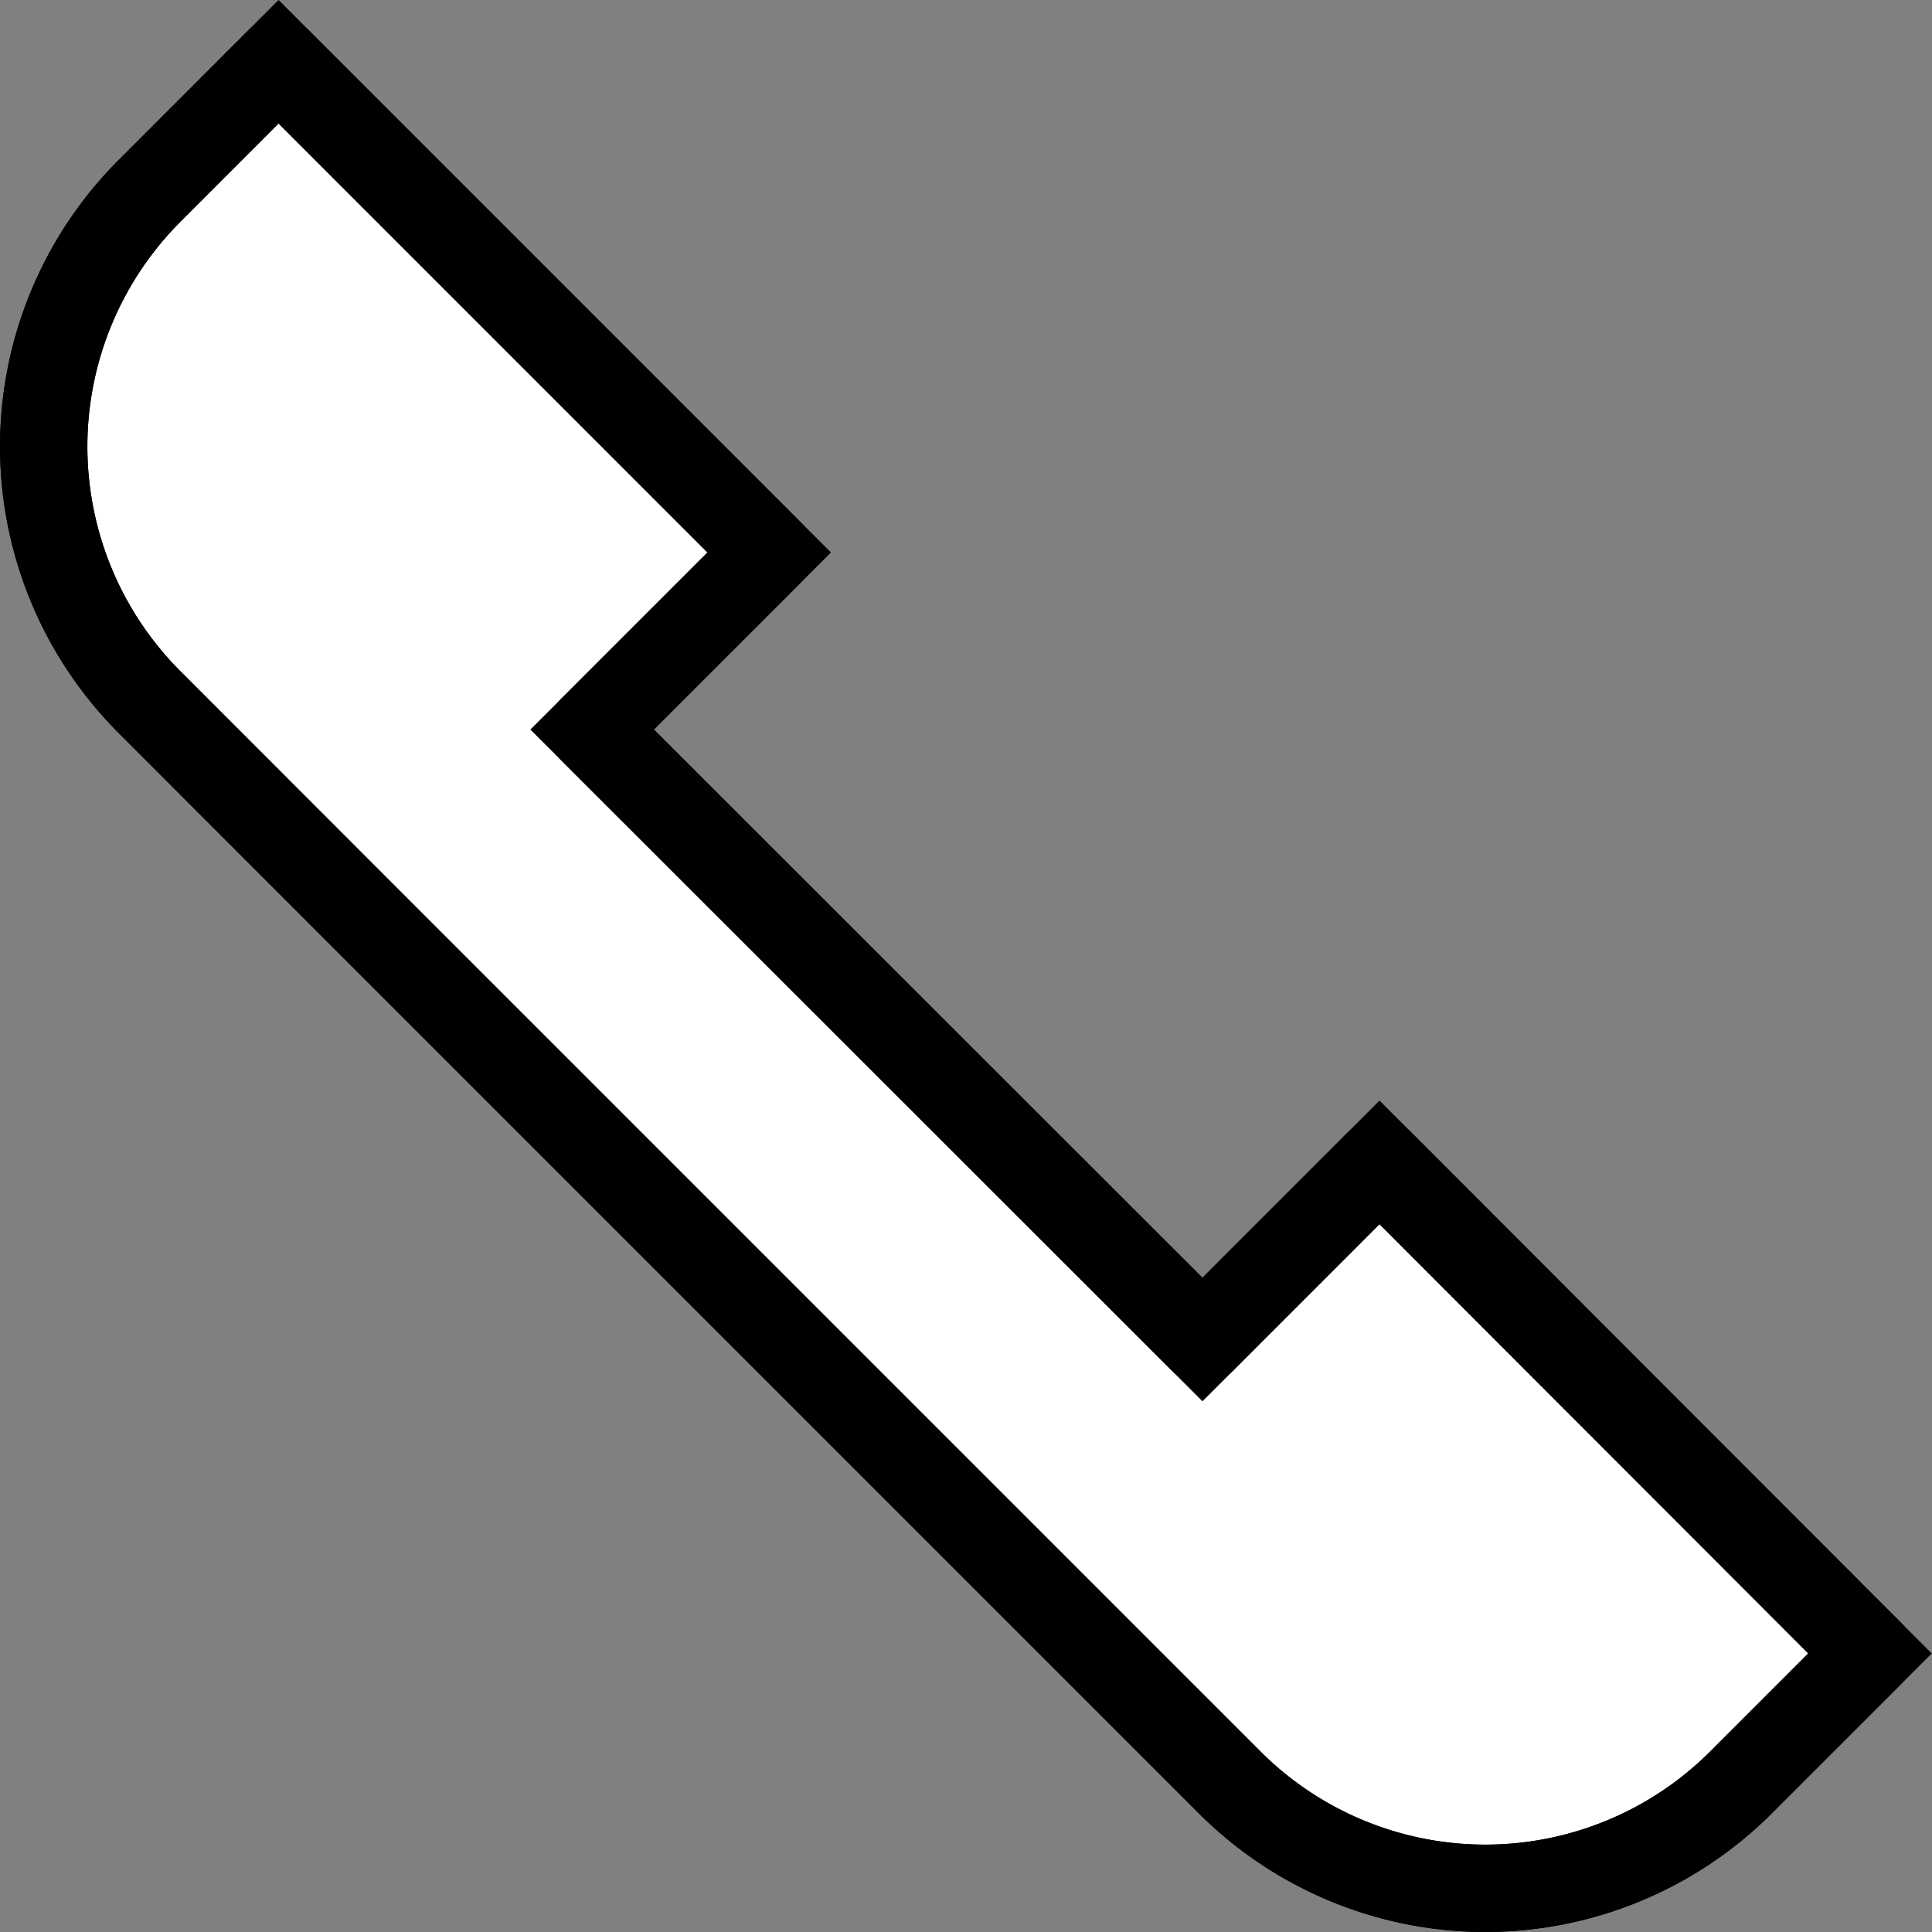 <svg xmlns="http://www.w3.org/2000/svg" width="22.118" height="22.119" viewBox="0 0 22.118 22.119">
  <rect x="0" y="0" width="22.118" height="22.119" fill="#808080" stroke="none"/>
  <g id="그룹_24827" data-name="그룹 24827" transform="translate(-745.318 -1385.111)">
    <path id="패스_51652" data-name="패스 51652" d="M4.9,11.021l6.987,6.987,2.69,2.69a4.14,4.14,0,0,0,5.855,0l1.476-1.476L16.293,13.6l-2.027,2.028L7.279,8.645,9.306,6.618,3.689,1,2.213,2.477a4.14,4.14,0,0,0,0,5.855Z" transform="translate(744.818 1384.818)" fill="#fff" stroke="#000" stroke-width="1"/>
    <path id="패스_51653" data-name="패스 51653" d="M4.9,11.021l6.987,6.987,2.69,2.69a4.14,4.14,0,0,0,5.855,0l1.476-1.476L16.293,13.6l-2.027,2.028L7.279,8.645,9.306,6.618,3.689,1,2.213,2.477a4.14,4.14,0,0,0,0,5.855Z" transform="translate(744.818 1384.818)" fill="none" stroke="#000" stroke-linecap="round" stroke-linejoin="round" stroke-width="1"/>
  </g>
</svg>
